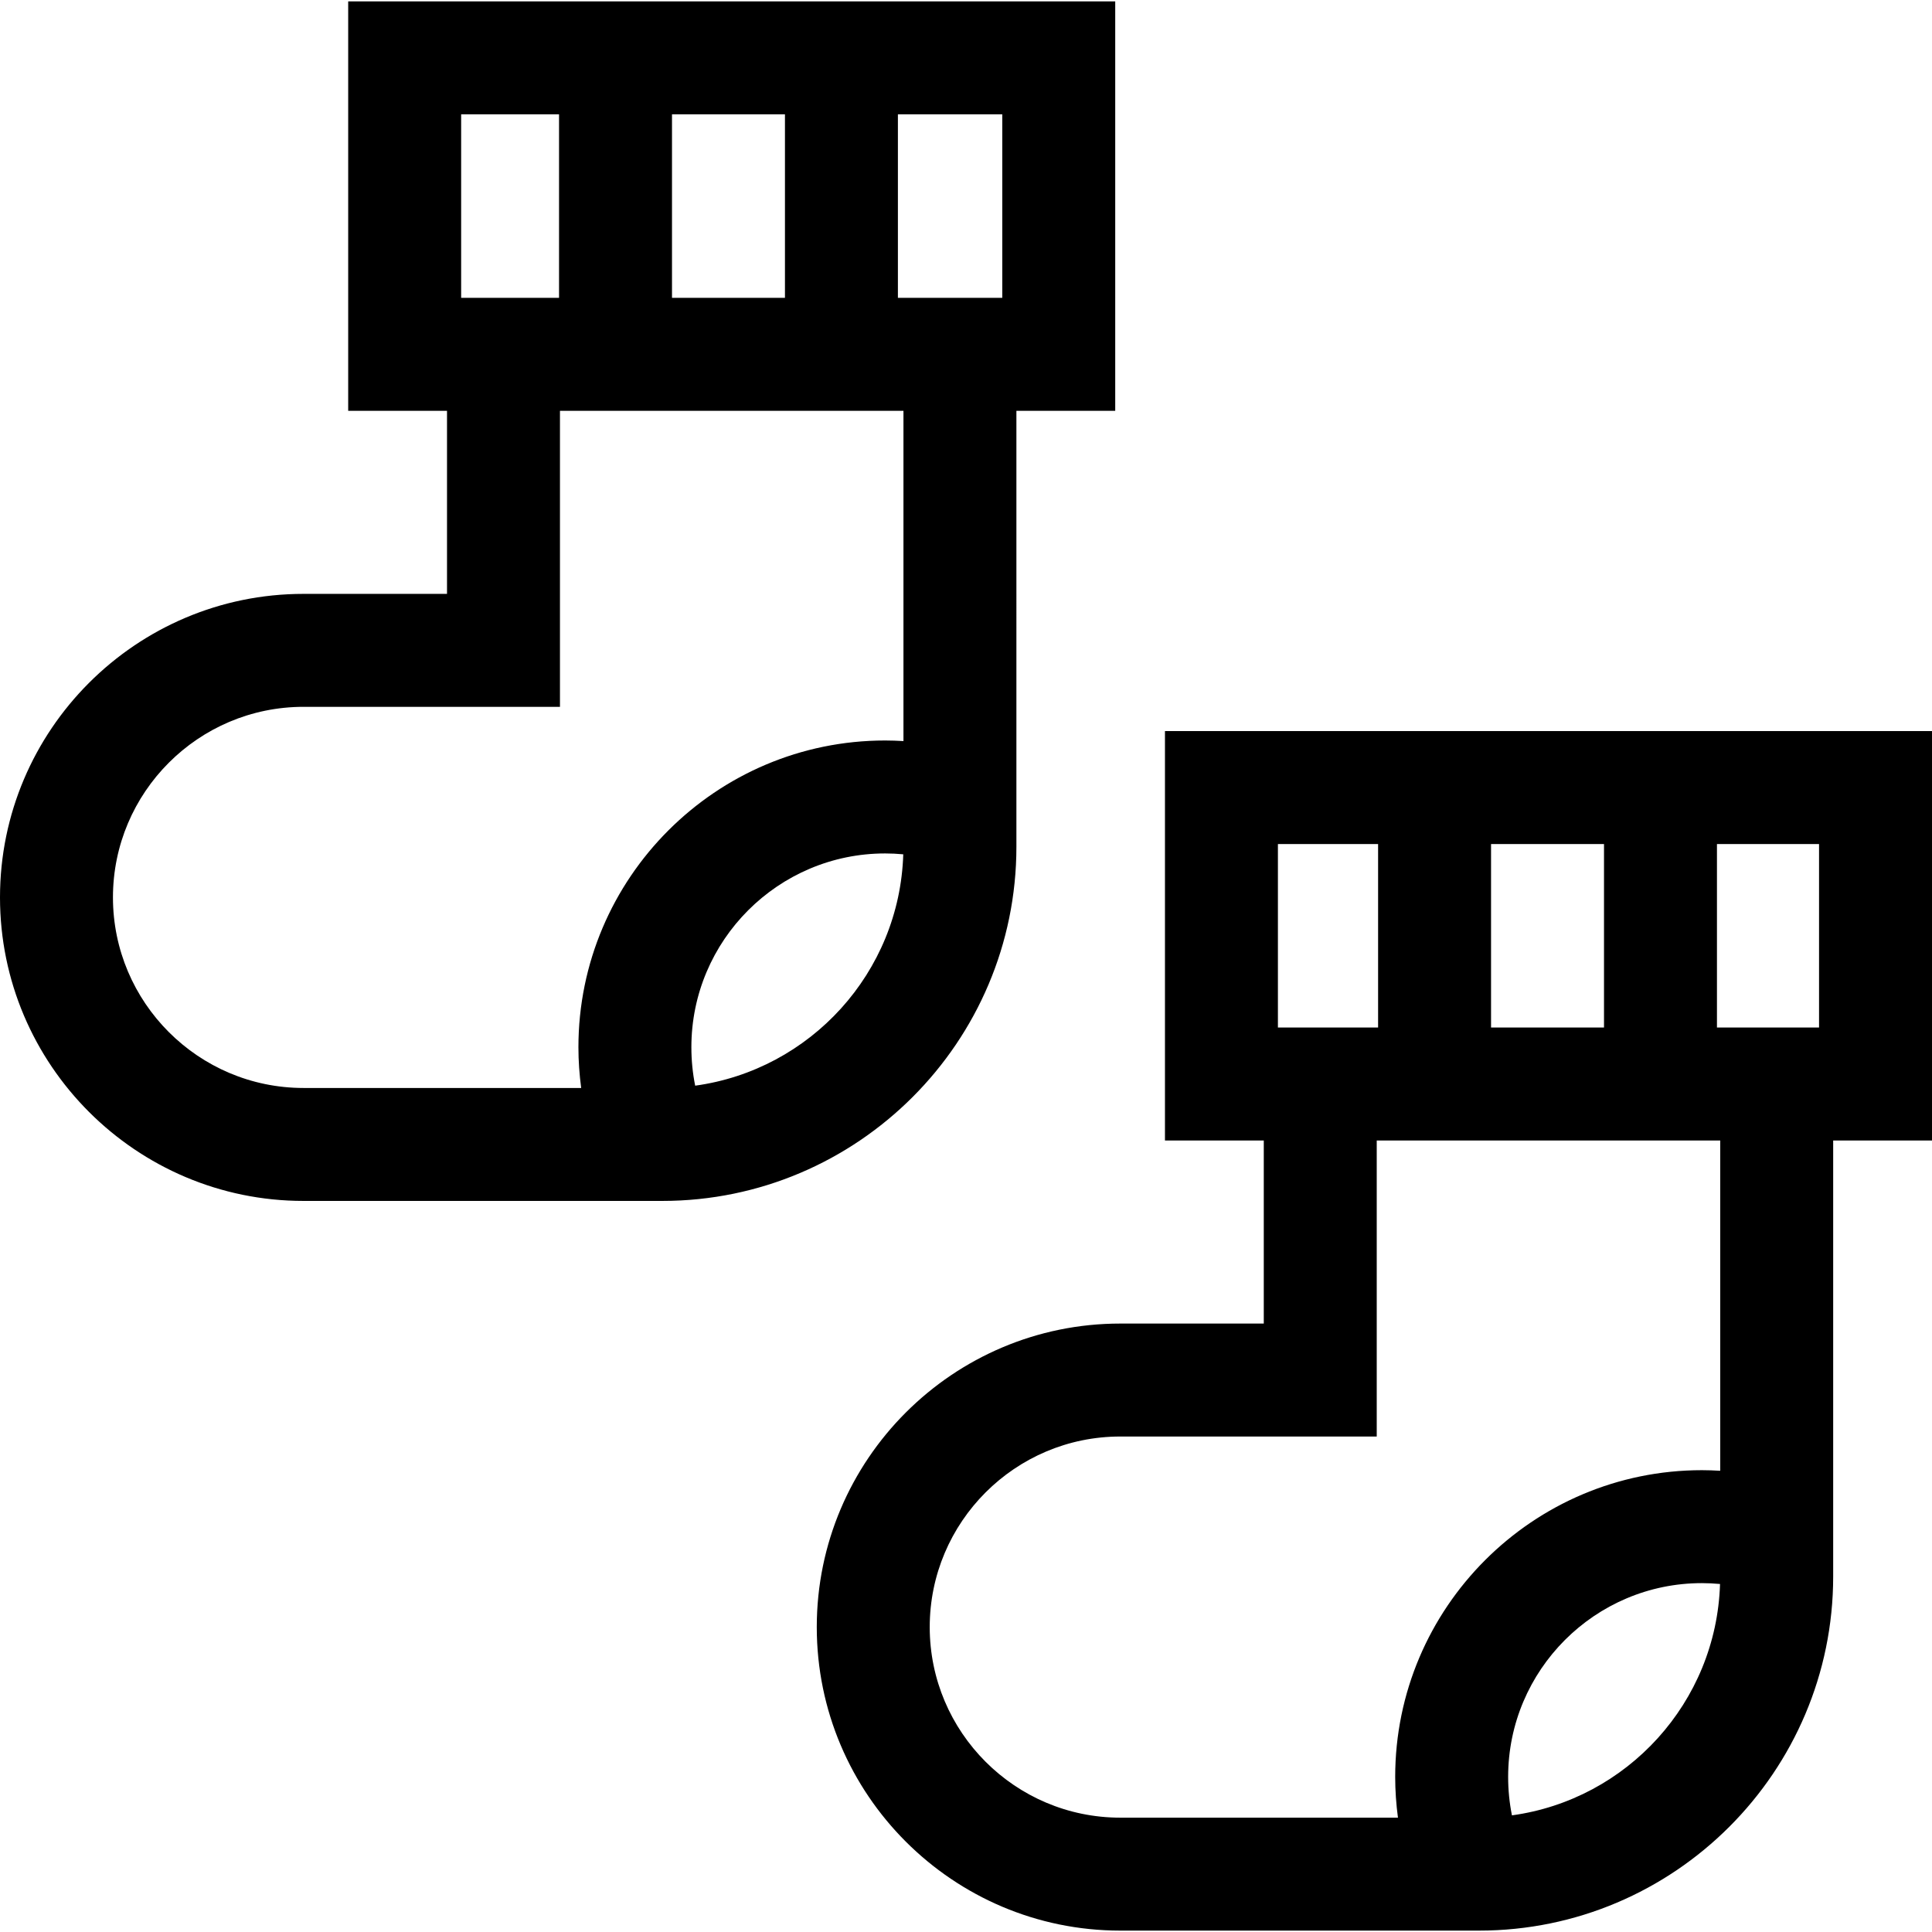 <?xml version="1.0" encoding="UTF-8" standalone="no"?><!-- icon666.com - MILLIONS OF FREE VECTOR ICONS --><svg width="1024" height="1024" version="1.1" id="Capa_1" xmlns="http://www.w3.org/2000/svg" xmlns:xlink="http://www.w3.org/1999/xlink" x="0px" y="0px" viewBox="0 0 512 512" style="enable-background:new 0 0 512 512;" xml:space="preserve"><g><g><path d="M308.726,302.241h26.188v48.516h-38.025c-44.354,0-80.437,36.084-80.437,80.437c0,44.354,36.084,80.437,80.437,80.437 h95.074c51.747,0,93.848-42.1,93.848-93.848V302.241H512V193.742H308.726V302.241z M400.68,481.089 c-0.669-3.328-1.006-6.732-1.006-10.19c0-28.317,23.037-51.354,51.354-51.354c1.608,0,3.208,0.083,4.798,0.229 C454.859,451.162,431.168,476.911,400.68,481.089z M455.877,389.769c-1.611-0.095-3.227-0.157-4.848-0.157 c-44.823,0-81.289,36.466-81.289,81.289c0,3.64,0.259,7.241,0.731,10.799h-73.582c-27.847-0.001-50.503-22.656-50.503-50.504 s22.656-50.503,50.503-50.503h67.959v-78.451h91.029V389.769z M455.011,223.676h27.055v48.63h0h-27.055V223.676z M395.143,223.676 h29.934v48.63h-29.934V223.676z M338.661,223.676h26.547v48.63h-26.547V223.676z"/></g></g><g><g><path d="M92.274,0.368v108.499h26.189v48.516H80.437C36.084,157.384,0,193.468,0,237.821s36.084,80.437,80.437,80.437h95.074 c51.747,0,93.847-42.1,93.847-93.848V108.867h26.188V0.368H92.274z M178.086,30.302h29.934v48.63h-29.934V30.302z M122.209,30.302 h25.943v48.63h-25.943V30.302z M184.228,287.715c-0.669-3.328-1.006-6.732-1.006-10.19c0-28.317,23.037-51.354,51.354-51.354 c1.608,0,3.209,0.083,4.798,0.229C238.408,257.788,214.716,283.536,184.228,287.715z M239.425,196.394 c-1.611-0.095-3.228-0.157-4.849-0.157c-44.823,0-81.289,36.466-81.289,81.289c0,3.64,0.259,7.241,0.731,10.799H80.437 c-27.848-0.001-50.503-22.656-50.503-50.504c0-27.848,22.655-50.503,50.503-50.503h67.959v-78.451h91.029V196.394z M265.613,78.932h-27.659v-48.63h27.659V78.932z"/></g></g></svg>